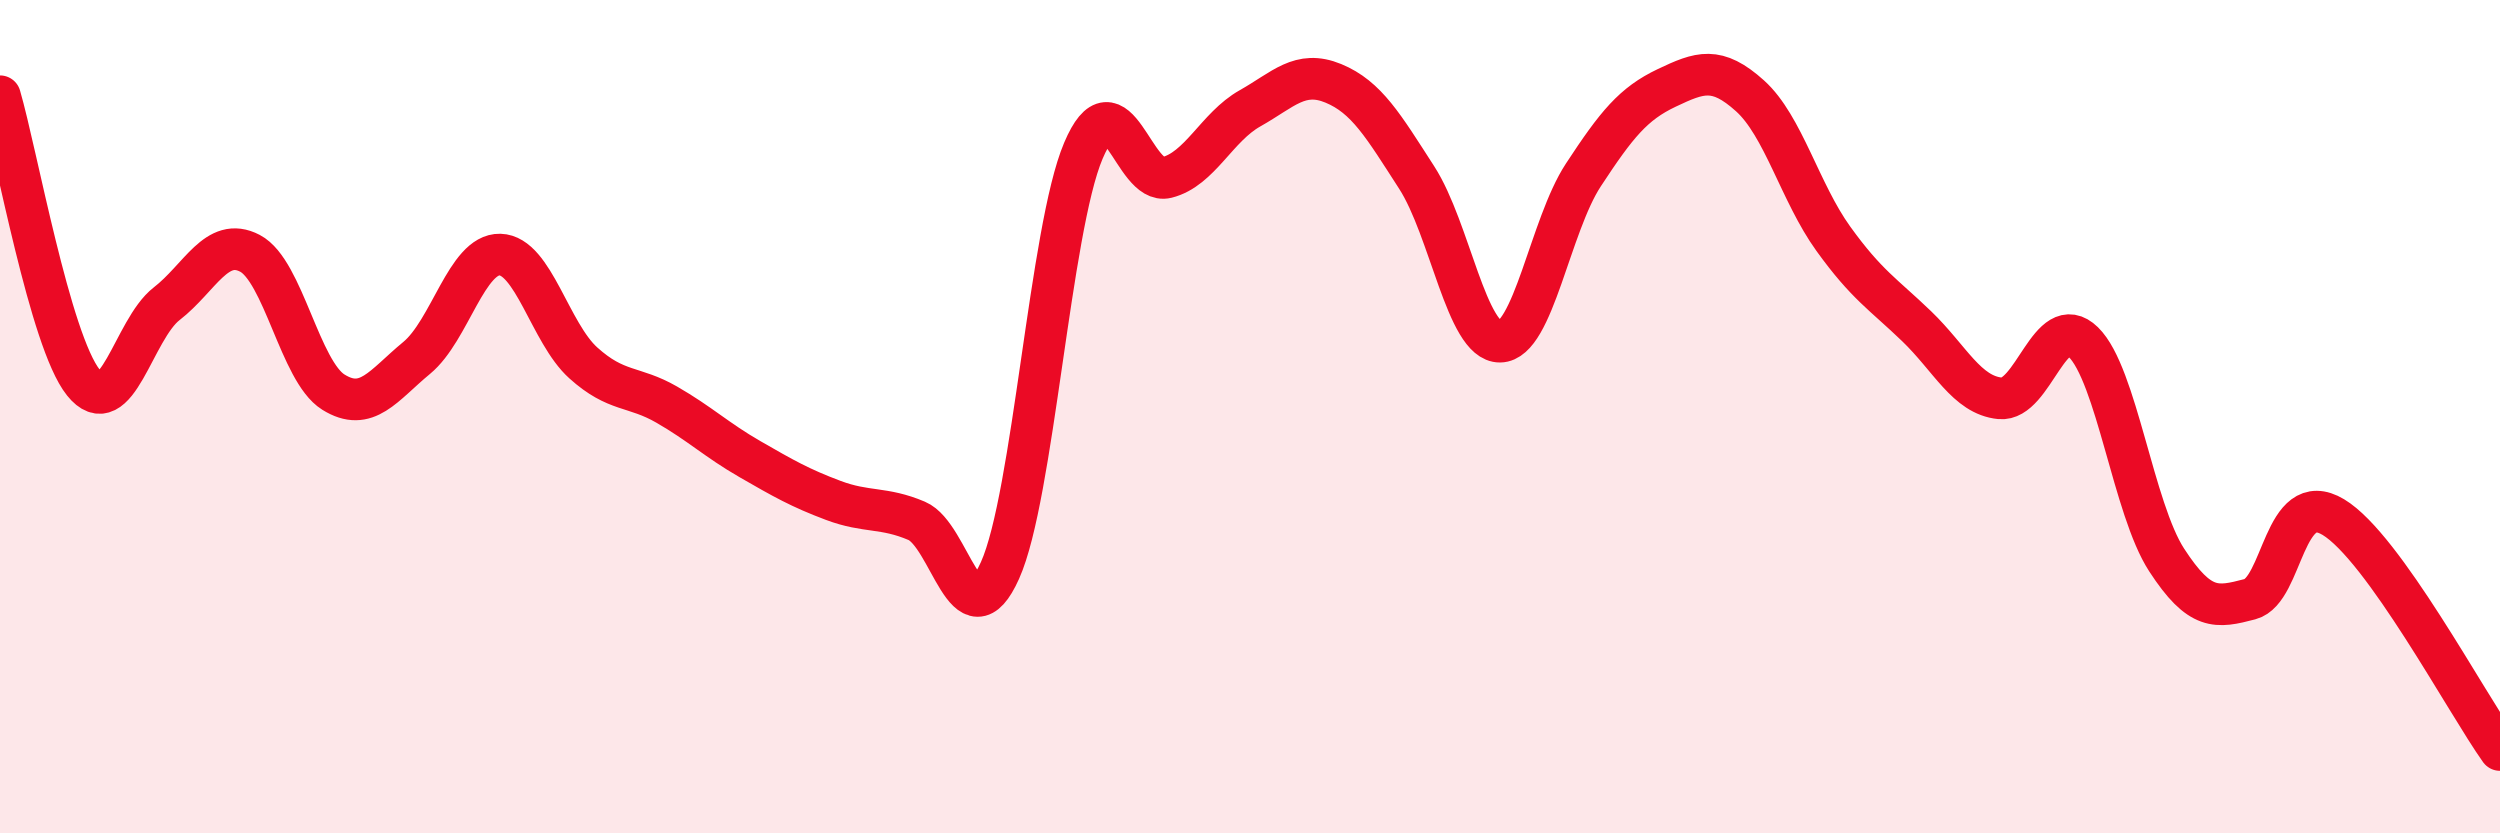 
    <svg width="60" height="20" viewBox="0 0 60 20" xmlns="http://www.w3.org/2000/svg">
      <path
        d="M 0,2.31 C 0.4,3.68 1.2,8.18 2,9.18 C 2.8,10.18 3.2,7.91 4,7.29 C 4.8,6.67 5.2,5.66 6,6.08 C 6.8,6.5 7.2,8.91 8,9.41 C 8.8,9.91 9.2,9.25 10,8.59 C 10.8,7.93 11.2,6.09 12,6.11 C 12.8,6.13 13.2,7.99 14,8.71 C 14.8,9.43 15.2,9.25 16,9.71 C 16.8,10.17 17.2,10.56 18,11.02 C 18.8,11.48 19.2,11.71 20,12.01 C 20.8,12.31 21.2,12.16 22,12.5 C 22.8,12.84 23.2,15.47 24,13.69 C 24.8,11.91 25.2,5.51 26,3.62 C 26.8,1.73 27.2,4.46 28,4.26 C 28.8,4.06 29.2,3.05 30,2.6 C 30.8,2.15 31.2,1.67 32,2 C 32.8,2.33 33.2,3.02 34,4.26 C 34.8,5.5 35.2,8.21 36,8.2 C 36.8,8.19 37.2,5.42 38,4.2 C 38.8,2.98 39.2,2.49 40,2.11 C 40.8,1.73 41.2,1.58 42,2.3 C 42.8,3.02 43.2,4.62 44,5.73 C 44.8,6.84 45.2,7.06 46,7.83 C 46.8,8.6 47.2,9.48 48,9.56 C 48.8,9.64 49.2,7.43 50,8.21 C 50.8,8.99 51.2,12.21 52,13.44 C 52.8,14.67 53.2,14.59 54,14.38 C 54.8,14.17 54.8,11.69 56,12.41 C 57.2,13.13 59.2,16.88 60,18L60 20L0 20Z"
        fill="#EB0A25"
        opacity="0.1"
        stroke-linecap="round"
        stroke-linejoin="round"
      />
      <path
        d="M 0,2.31 C 0.4,3.68 1.2,8.18 2,9.18 C 2.8,10.18 3.2,7.91 4,7.29 C 4.8,6.67 5.2,5.66 6,6.08 C 6.8,6.5 7.2,8.91 8,9.41 C 8.8,9.91 9.2,9.25 10,8.59 C 10.8,7.93 11.2,6.09 12,6.11 C 12.8,6.13 13.2,7.99 14,8.71 C 14.8,9.43 15.2,9.25 16,9.71 C 16.8,10.17 17.2,10.56 18,11.02 C 18.8,11.48 19.2,11.71 20,12.01 C 20.8,12.31 21.2,12.16 22,12.5 C 22.8,12.84 23.2,15.47 24,13.69 C 24.8,11.91 25.2,5.51 26,3.62 C 26.8,1.73 27.2,4.46 28,4.26 C 28.8,4.06 29.2,3.05 30,2.6 C 30.8,2.15 31.2,1.67 32,2 C 32.8,2.33 33.2,3.02 34,4.26 C 34.8,5.5 35.2,8.21 36,8.2 C 36.8,8.19 37.2,5.42 38,4.2 C 38.8,2.98 39.2,2.49 40,2.11 C 40.8,1.73 41.2,1.58 42,2.3 C 42.8,3.02 43.2,4.62 44,5.73 C 44.8,6.84 45.2,7.06 46,7.83 C 46.8,8.6 47.2,9.48 48,9.56 C 48.8,9.64 49.2,7.43 50,8.21 C 50.8,8.99 51.2,12.21 52,13.44 C 52.8,14.67 53.2,14.59 54,14.38 C 54.8,14.17 54.8,11.69 56,12.41 C 57.2,13.13 59.2,16.88 60,18"
        stroke="#EB0A25"
        stroke-width="1"
        fill="none"
        stroke-linecap="round"
        stroke-linejoin="round"
      />
    </svg>
  